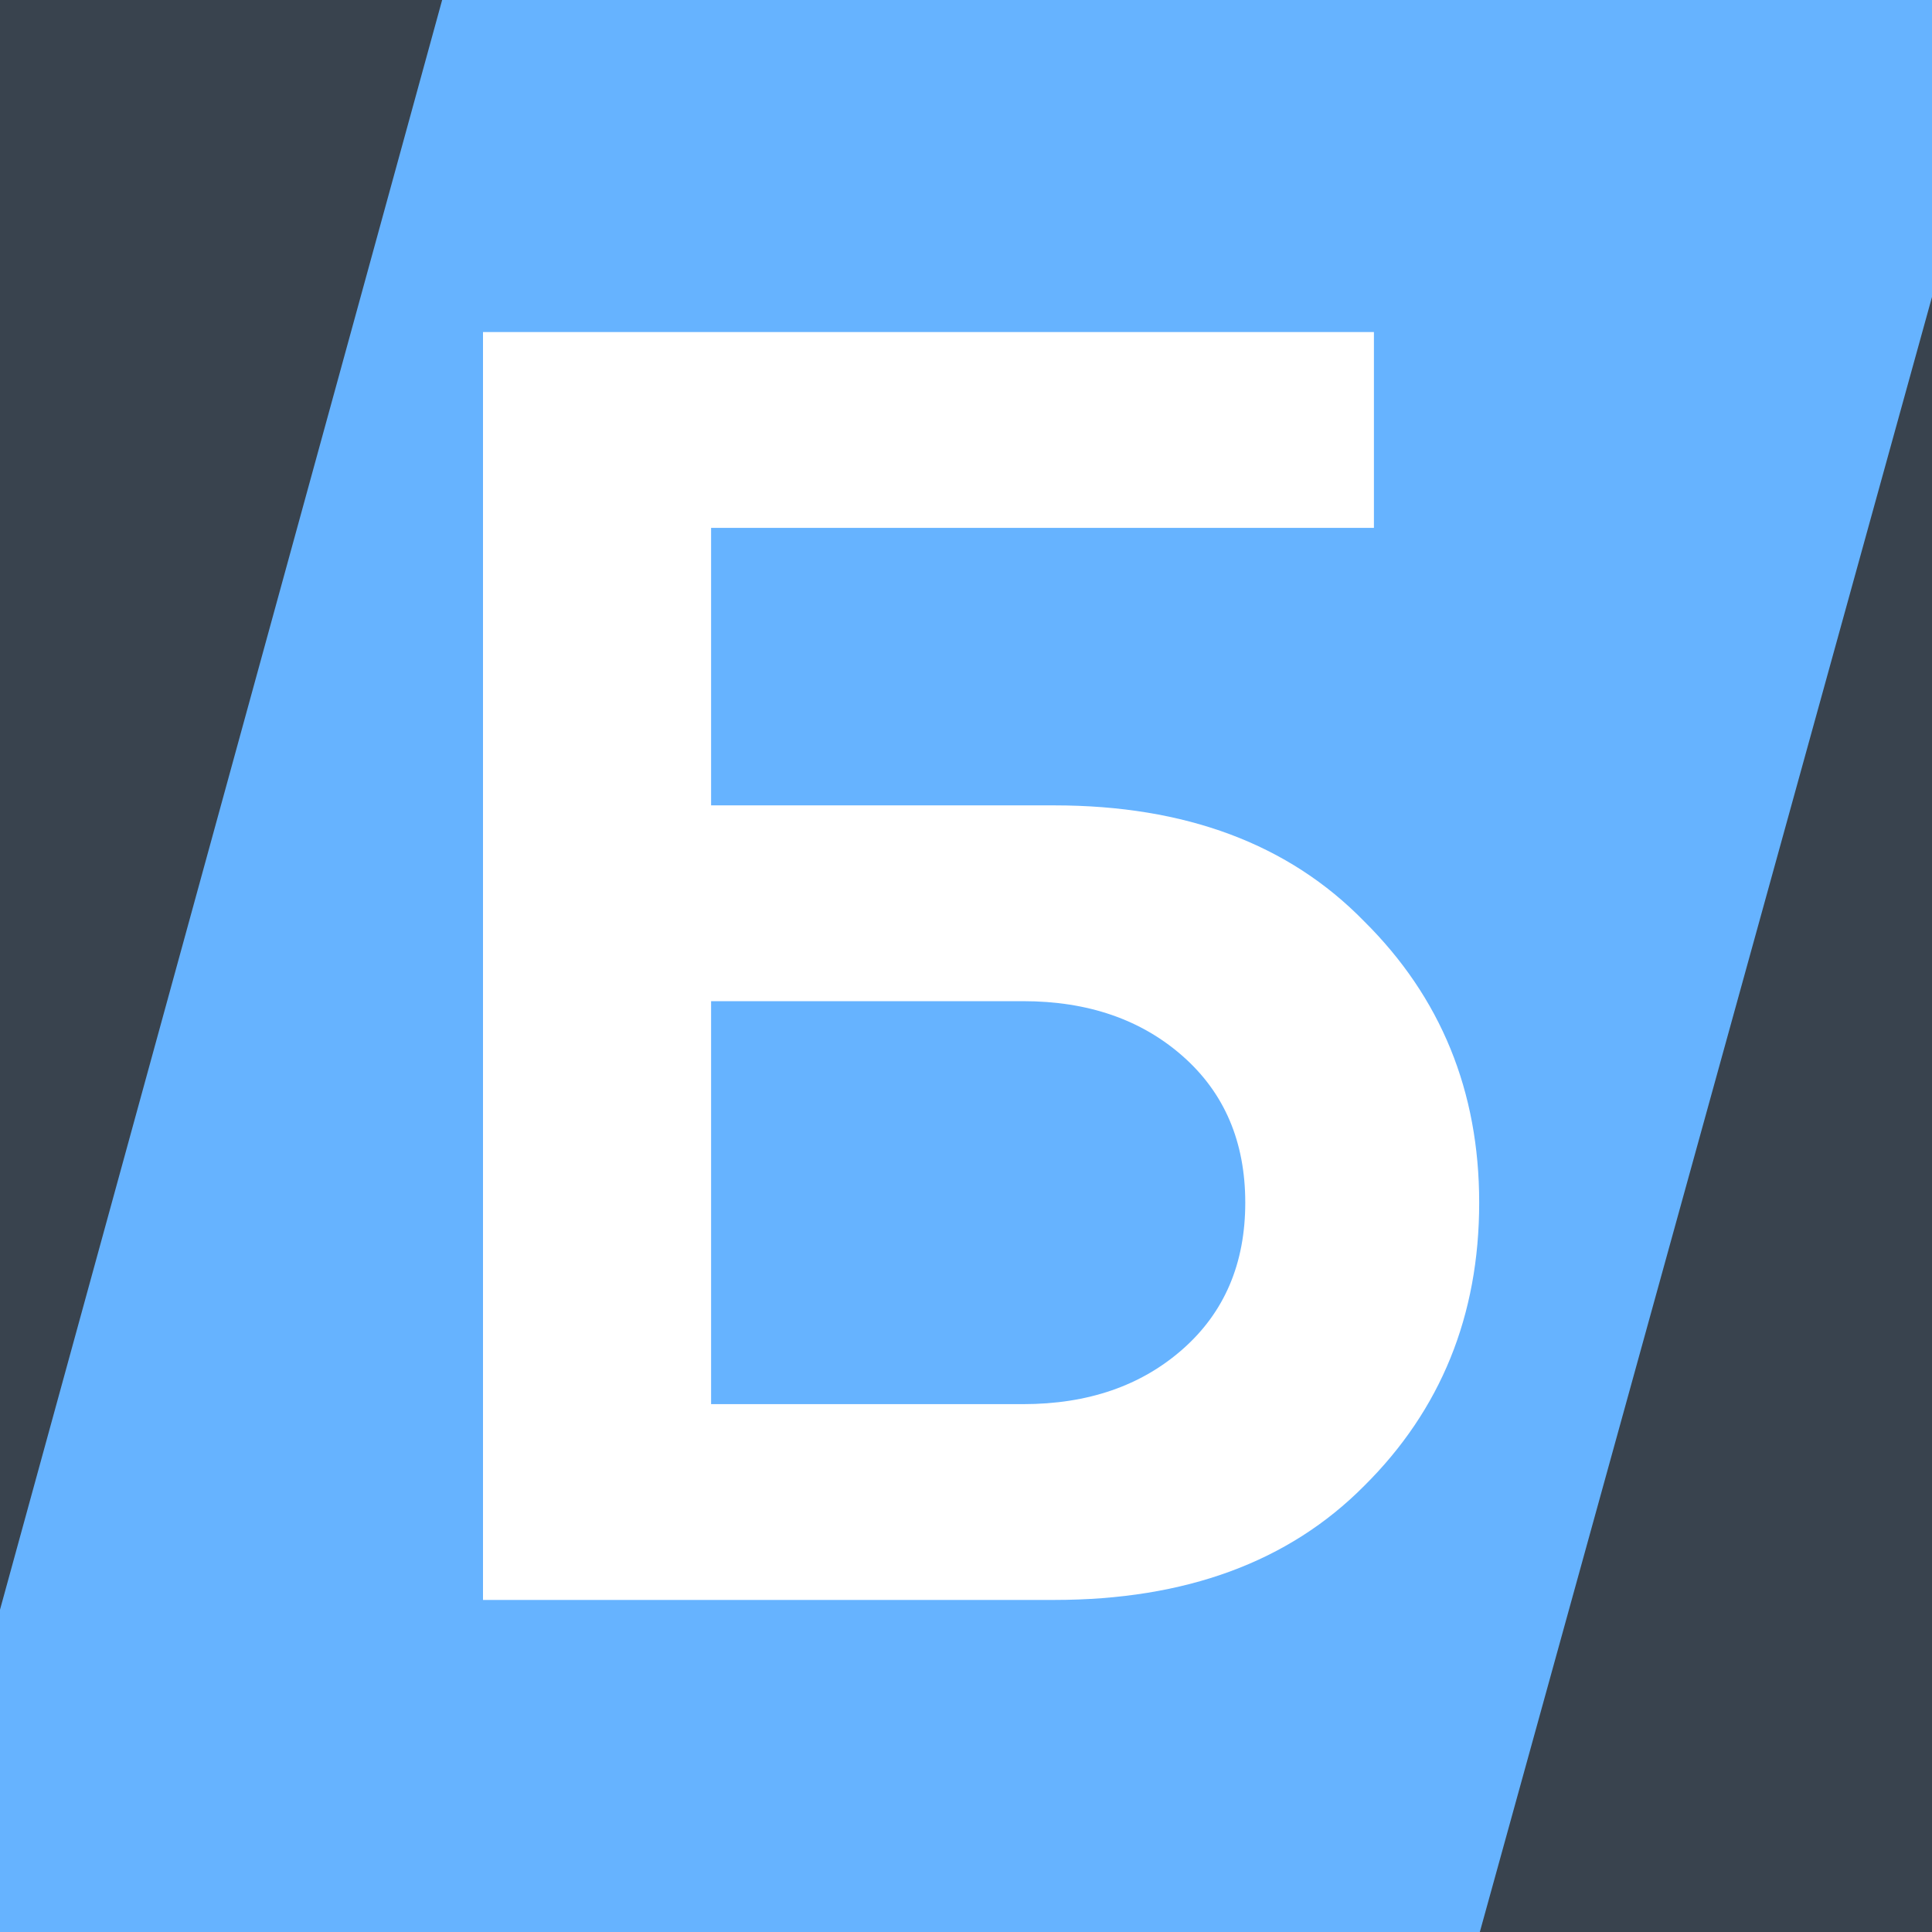 <svg width="64" height="64" viewBox="0 0 64 64" fill="none" xmlns="http://www.w3.org/2000/svg">
<rect x="0" y="0" width="64" height="64" fill="#808080" stroke="none"/>
<g clip-path="url(#clip0_2057_91)">
<path d="M0 0H64V64.001H0V0Z" fill="#39434E"/>
<path d="M15.348 -2.553L67.426 -2.552L48.953 64.246L-3 64.246L15.348 -2.553Z" fill="#66B3FF"/>
<path d="M16 11H45.513V17.486H23.556V26.679H34.922C39.27 26.679 42.693 27.959 45.19 30.52C47.73 33.039 49 36.145 49 39.84C49 43.576 47.73 46.703 45.19 49.222C42.693 51.741 39.27 53 34.922 53H16V11ZM33.889 33.165H23.556V46.514H33.889C36.041 46.514 37.806 45.906 39.184 44.688C40.562 43.471 41.251 41.855 41.251 39.84C41.251 37.825 40.562 36.208 39.184 34.991C37.806 33.774 36.041 33.165 33.889 33.165Z" fill="white"/>
</g>
<defs>
<clipPath id="clip0_2057_91">
<rect width="64" height="64" fill="white"/>
</clipPath>
</defs>
</svg>
